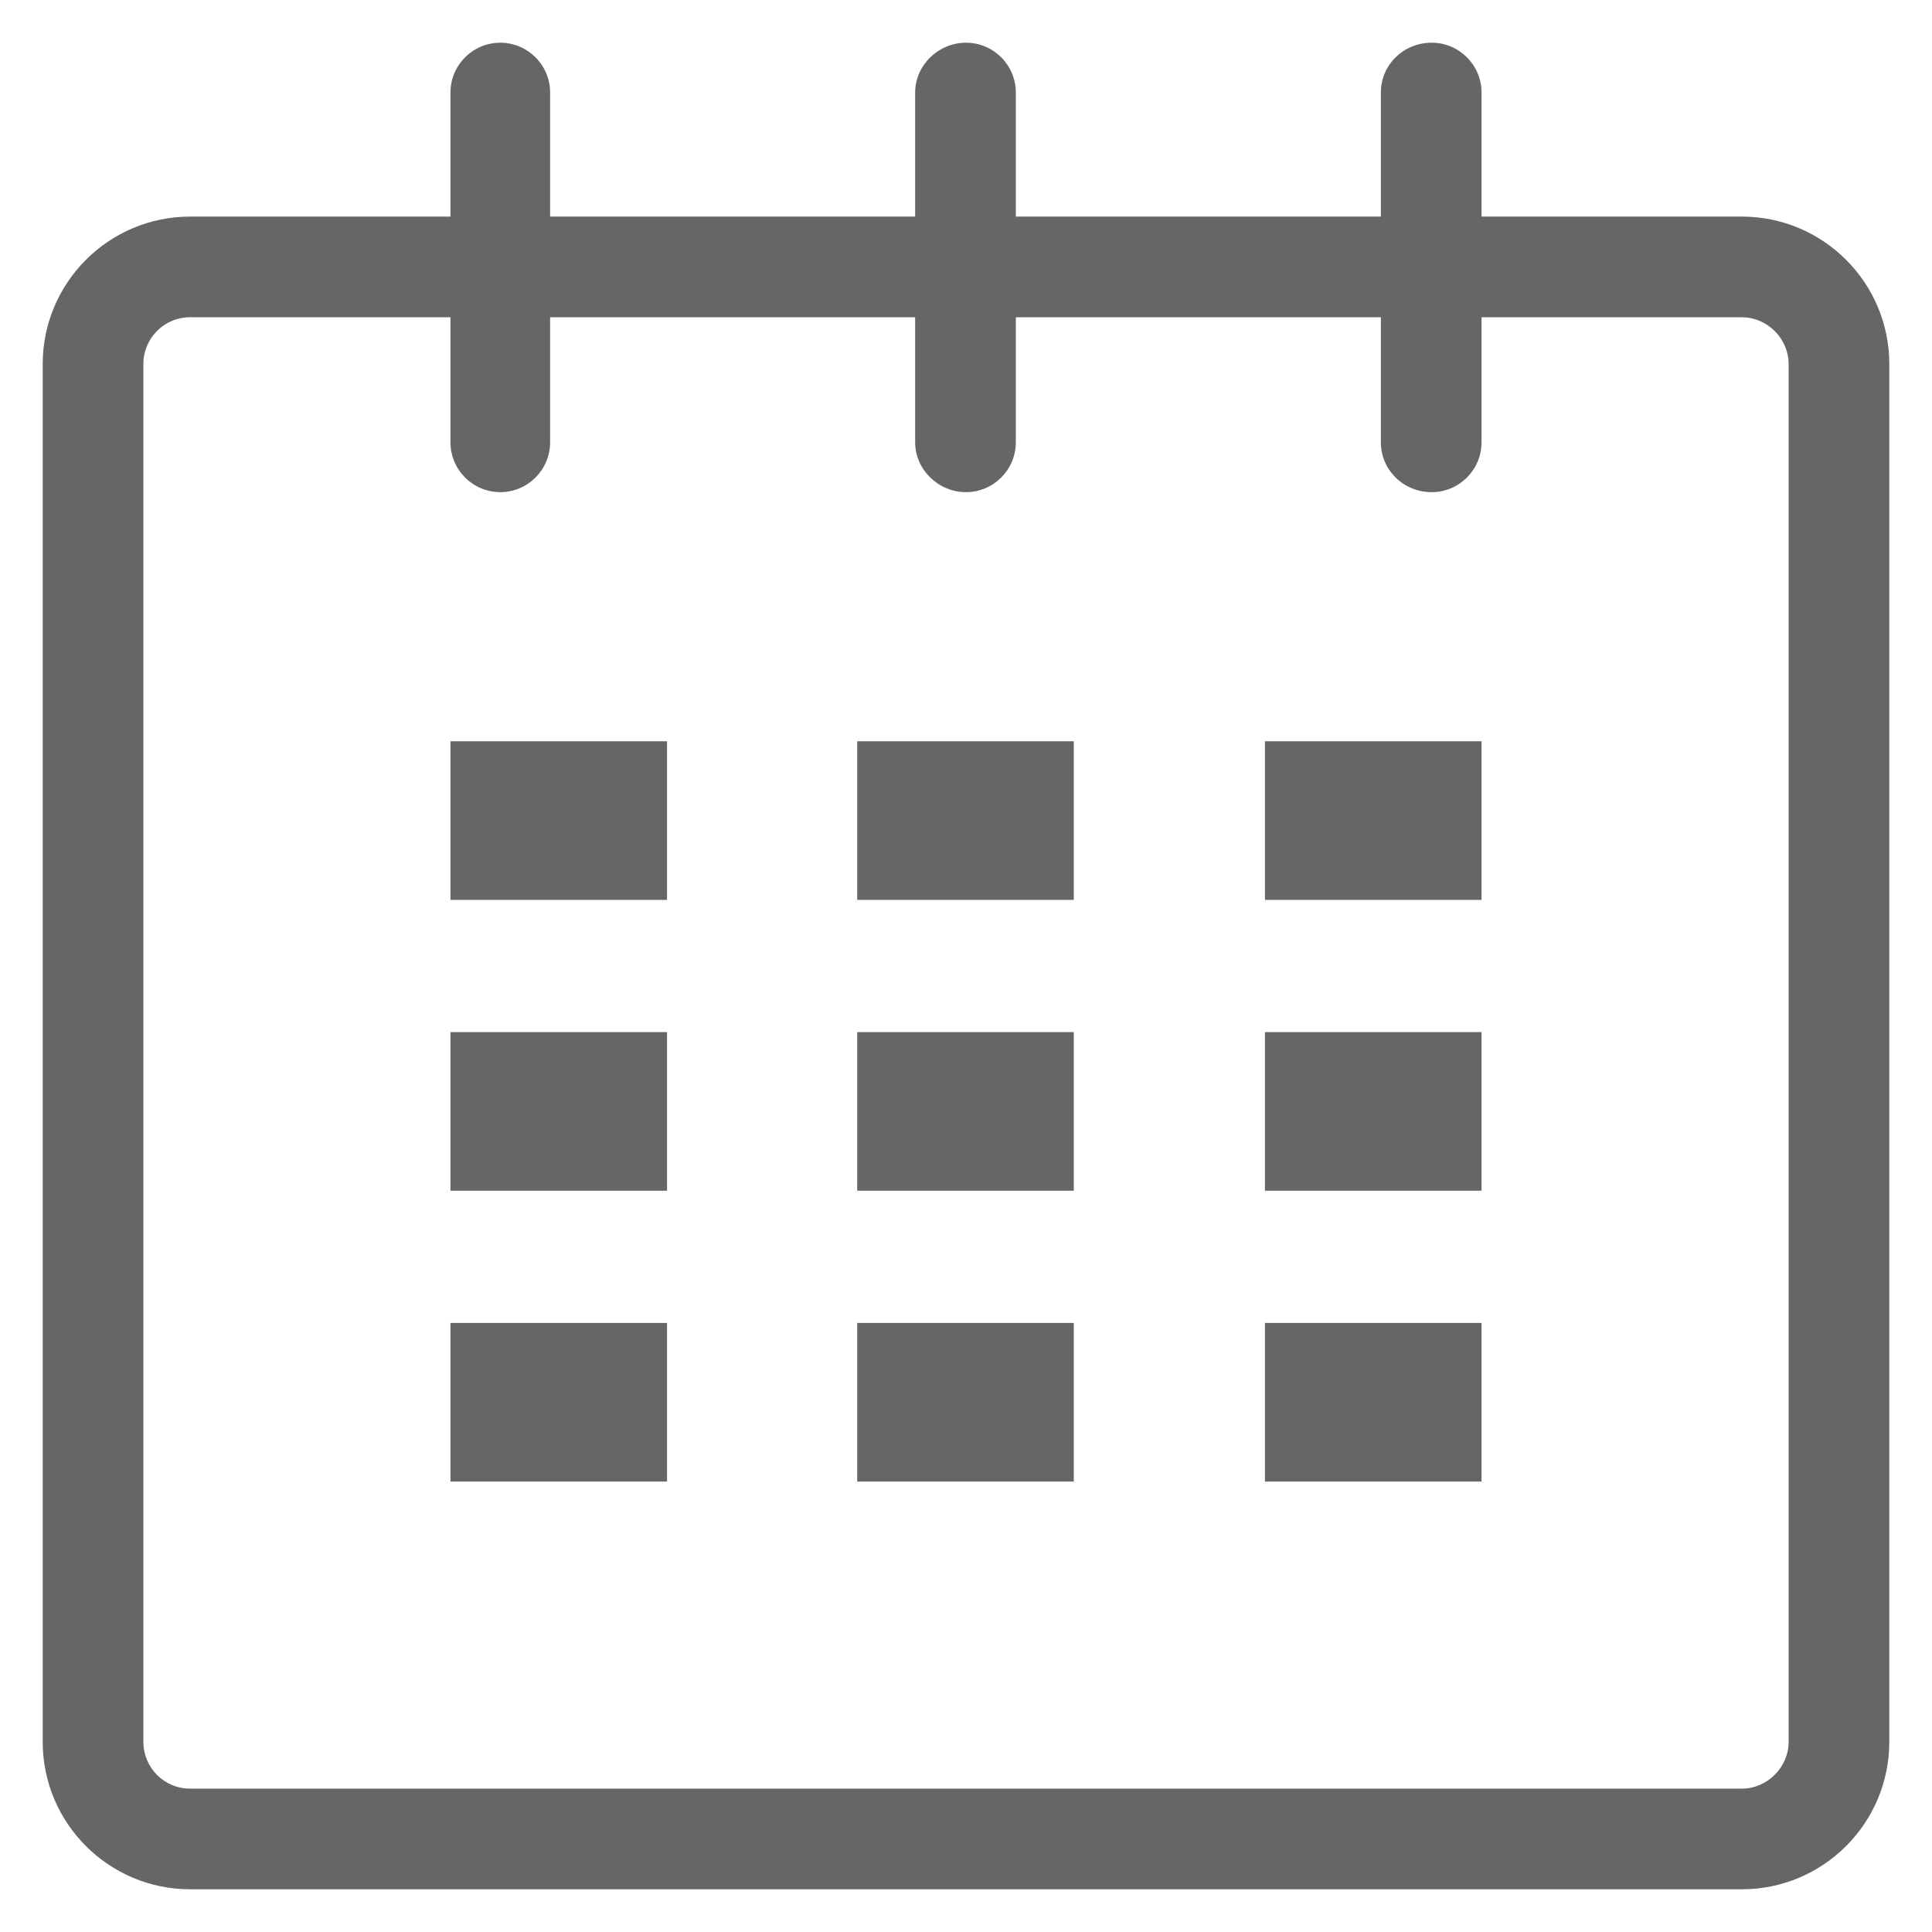 <svg xmlns="http://www.w3.org/2000/svg" viewBox="0 0 19 19" width="19" height="19">
	<style>
		tspan { white-space:pre }
		.shp0 { fill: #666666 } 
	</style>
	<path id="Shape 508" class="shp0" d="M1.87 18.58C1.07 18.58 0.42 17.93 0.42 17.13L0.42 3.58C0.42 2.78 1.07 2.13 1.87 2.13L4.43 2.13L4.43 0.91C4.43 0.64 4.65 0.42 4.92 0.42C5.19 0.42 5.41 0.64 5.41 0.91L5.41 2.13L9 2.13L9 0.91C9 0.64 9.23 0.42 9.5 0.42C9.77 0.42 9.99 0.64 9.99 0.91L9.99 2.13L13.58 2.13L13.58 0.91C13.58 0.64 13.8 0.42 14.08 0.42C14.35 0.42 14.57 0.64 14.57 0.91L14.57 2.13L17.13 2.13C17.93 2.13 18.58 2.78 18.58 3.58L18.58 17.13C18.58 17.93 17.93 18.58 17.13 18.58L1.87 18.58ZM1.87 3.12C1.61 3.12 1.41 3.33 1.41 3.58L1.41 17.13C1.41 17.38 1.61 17.59 1.87 17.59L17.13 17.59C17.38 17.59 17.59 17.38 17.59 17.13L17.59 3.58C17.59 3.33 17.38 3.12 17.13 3.12L14.57 3.12L14.57 4.35C14.57 4.62 14.35 4.84 14.08 4.84C13.8 4.84 13.58 4.62 13.58 4.35L13.58 3.12L9.99 3.12L9.99 4.35C9.99 4.62 9.77 4.84 9.5 4.84C9.23 4.84 9 4.62 9 4.35L9 3.12L5.41 3.12L5.41 4.35C5.41 4.62 5.19 4.84 4.92 4.84C4.65 4.84 4.43 4.62 4.43 4.35L4.43 3.12L1.87 3.12ZM4.43 8.85L4.43 7.29L6.56 7.29L6.56 8.85L4.43 8.85ZM4.43 11.71L4.43 10.15L6.56 10.15L6.56 11.71L4.43 11.71ZM4.43 14.57L4.43 13.01L6.56 13.01L6.56 14.57L4.43 14.57ZM8.43 14.57L8.43 13.01L10.56 13.01L10.56 14.57L8.43 14.57ZM8.43 11.71L8.43 10.15L10.56 10.15L10.56 11.71L8.43 11.71ZM8.43 8.85L8.43 7.29L10.56 7.29L10.56 8.85L8.43 8.85ZM12.44 14.57L12.44 13.01L14.57 13.01L14.57 14.57L12.44 14.57ZM12.44 11.71L12.44 10.15L14.57 10.15L14.57 11.71L12.44 11.71ZM12.44 8.85L12.44 7.29L14.57 7.29L14.57 8.85L12.44 8.85Z" />
</svg>